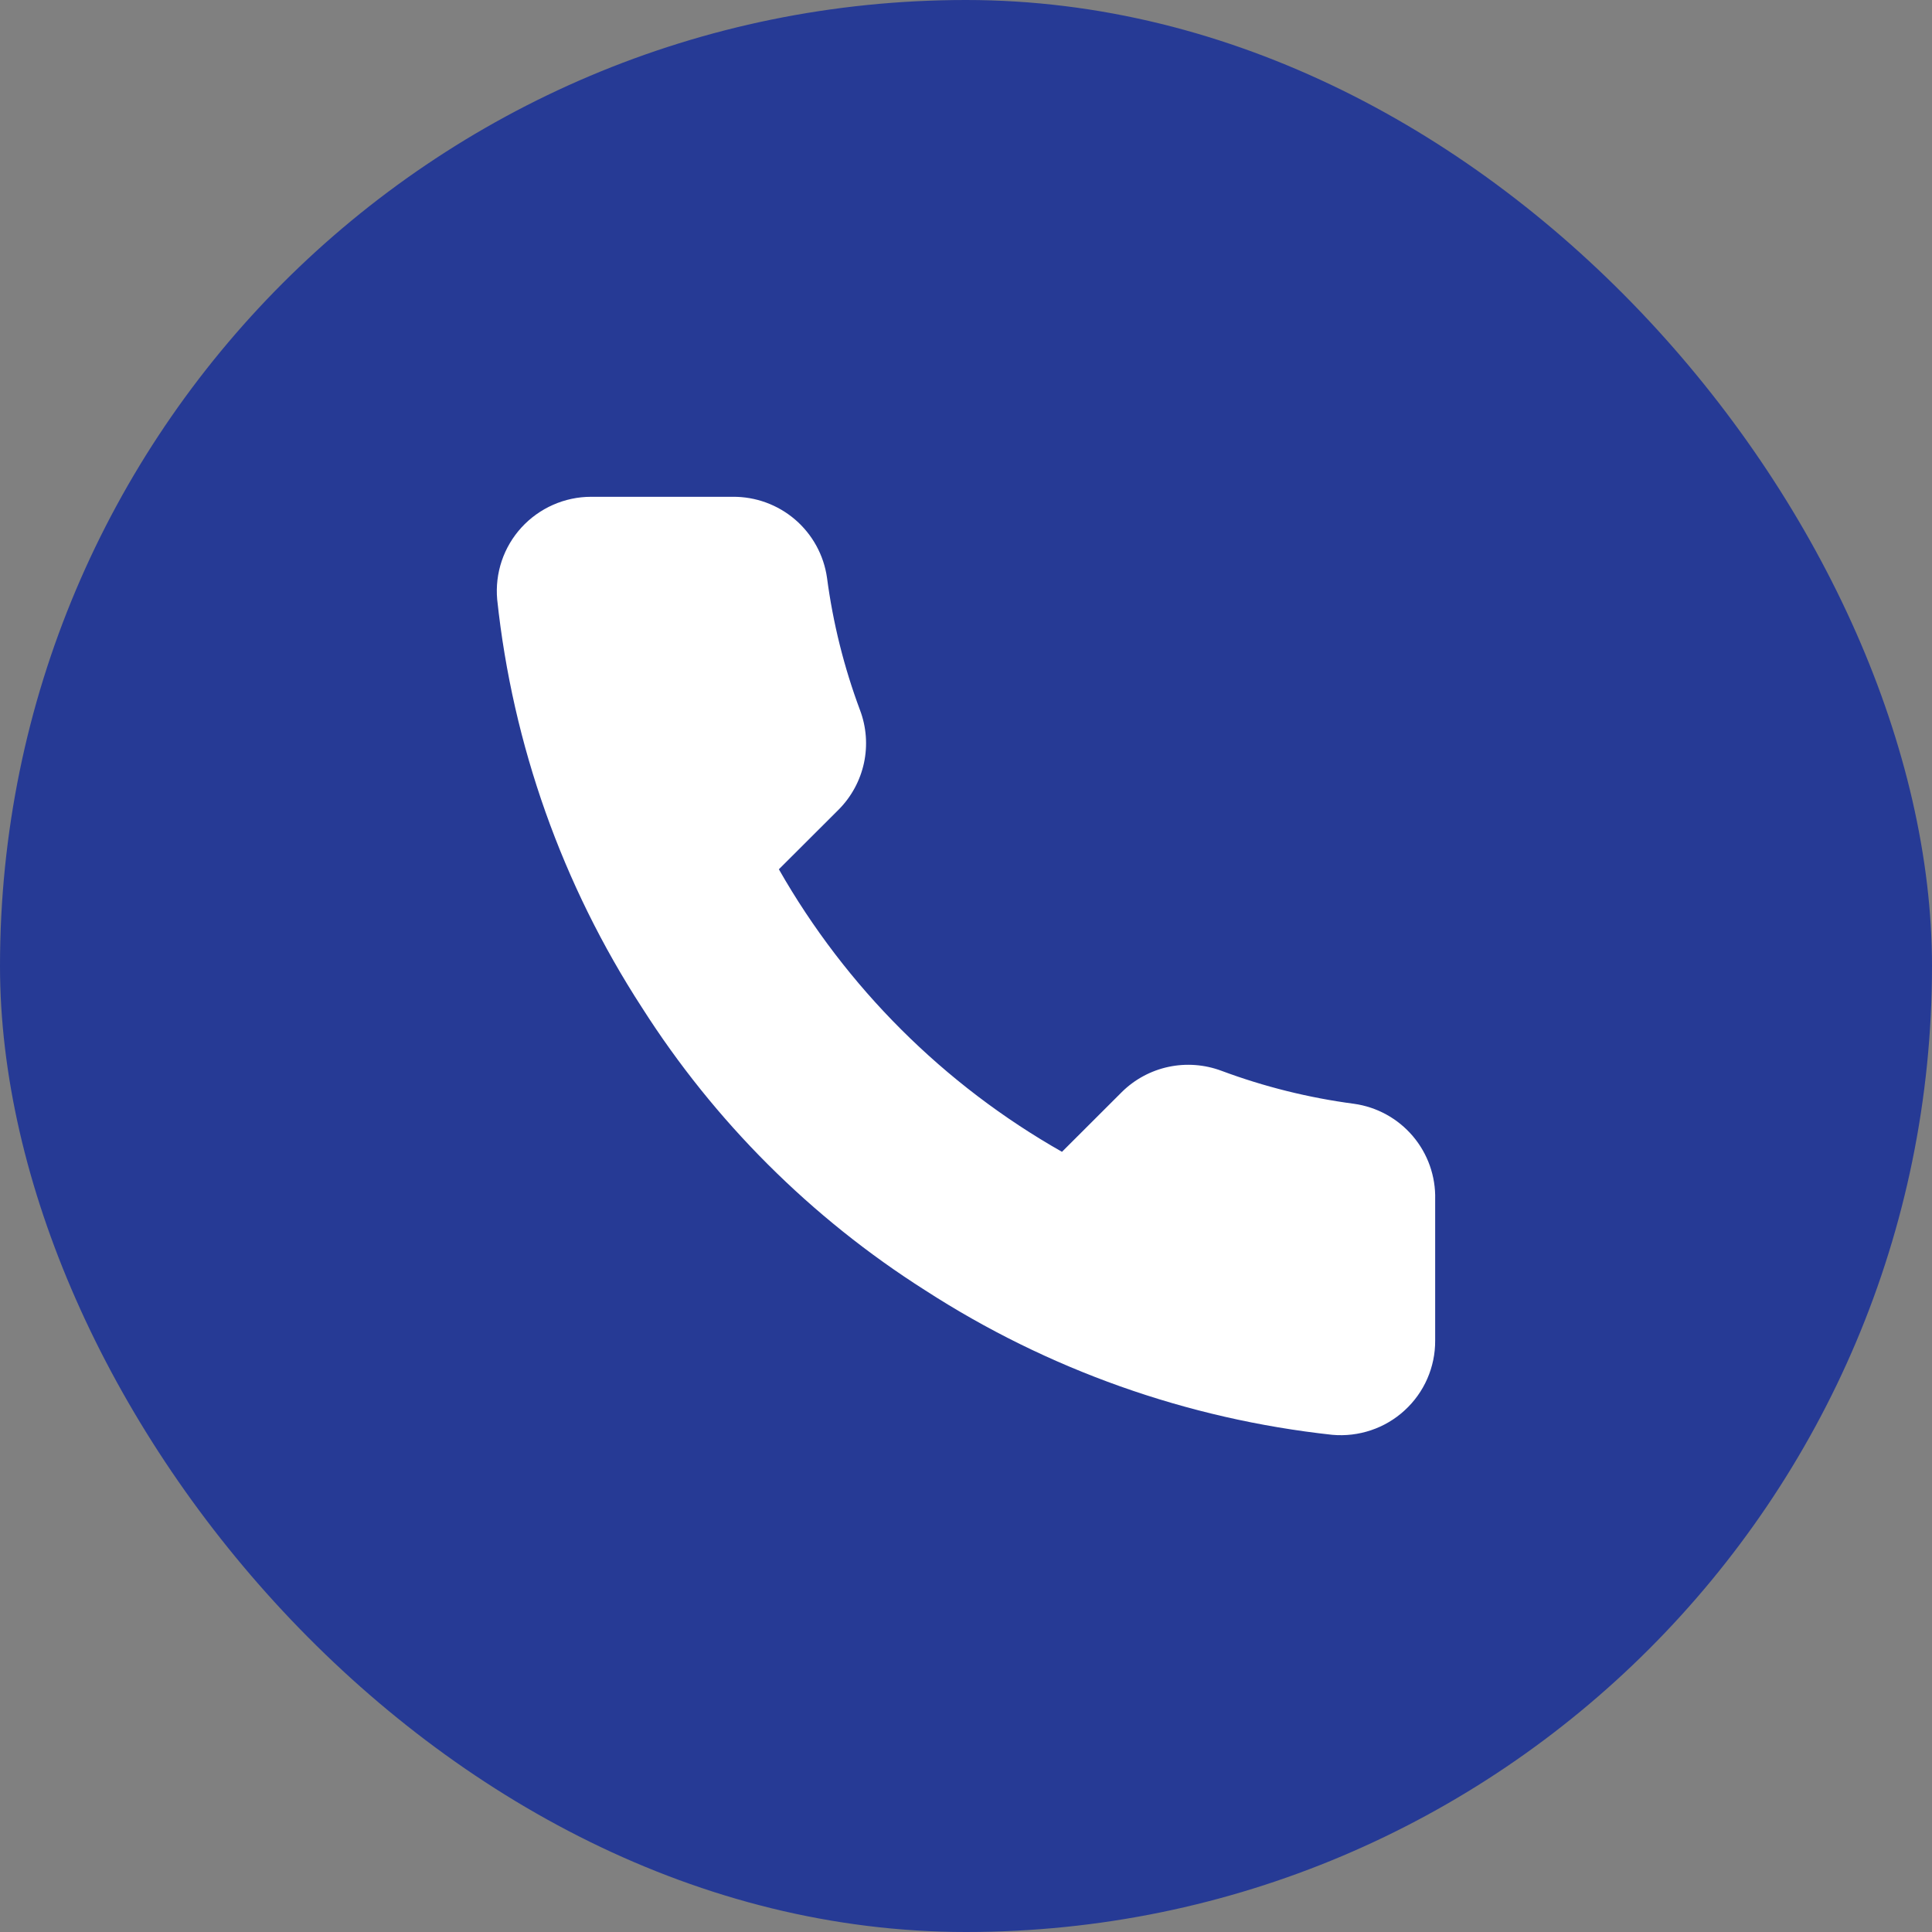 <svg width="50" height="50" viewBox="0 0 50 50" fill="none" xmlns="http://www.w3.org/2000/svg">
<rect x="0" y="0" width="50" height="50" fill="#808080" stroke="none"/>
<rect width="50" height="50" rx="25" fill="#263A95"/>
<path d="M37.142 31.04V34.695C37.144 35.035 37.074 35.371 36.938 35.682C36.802 35.993 36.602 36.272 36.351 36.501C36.101 36.731 35.805 36.906 35.483 37.014C35.16 37.123 34.819 37.163 34.48 37.133C30.723 36.725 27.114 35.444 23.942 33.392C20.992 31.52 18.491 29.024 16.616 26.079C14.552 22.9 13.268 19.281 12.867 15.514C12.837 15.177 12.877 14.837 12.985 14.516C13.093 14.196 13.267 13.901 13.496 13.651C13.725 13.401 14.003 13.202 14.313 13.065C14.623 12.928 14.958 12.857 15.297 12.857H18.96C19.553 12.851 20.128 13.061 20.577 13.446C21.026 13.832 21.32 14.367 21.403 14.953C21.557 16.123 21.844 17.272 22.257 18.378C22.422 18.814 22.457 19.288 22.36 19.744C22.262 20.199 22.036 20.618 21.708 20.949L20.157 22.497C21.895 25.548 24.427 28.074 27.484 29.809L29.034 28.261C29.366 27.933 29.786 27.707 30.242 27.61C30.699 27.513 31.174 27.549 31.611 27.712C32.719 28.125 33.87 28.411 35.042 28.566C35.635 28.649 36.177 28.947 36.564 29.403C36.952 29.86 37.157 30.442 37.142 31.04Z" fill="white"/>
</svg>
